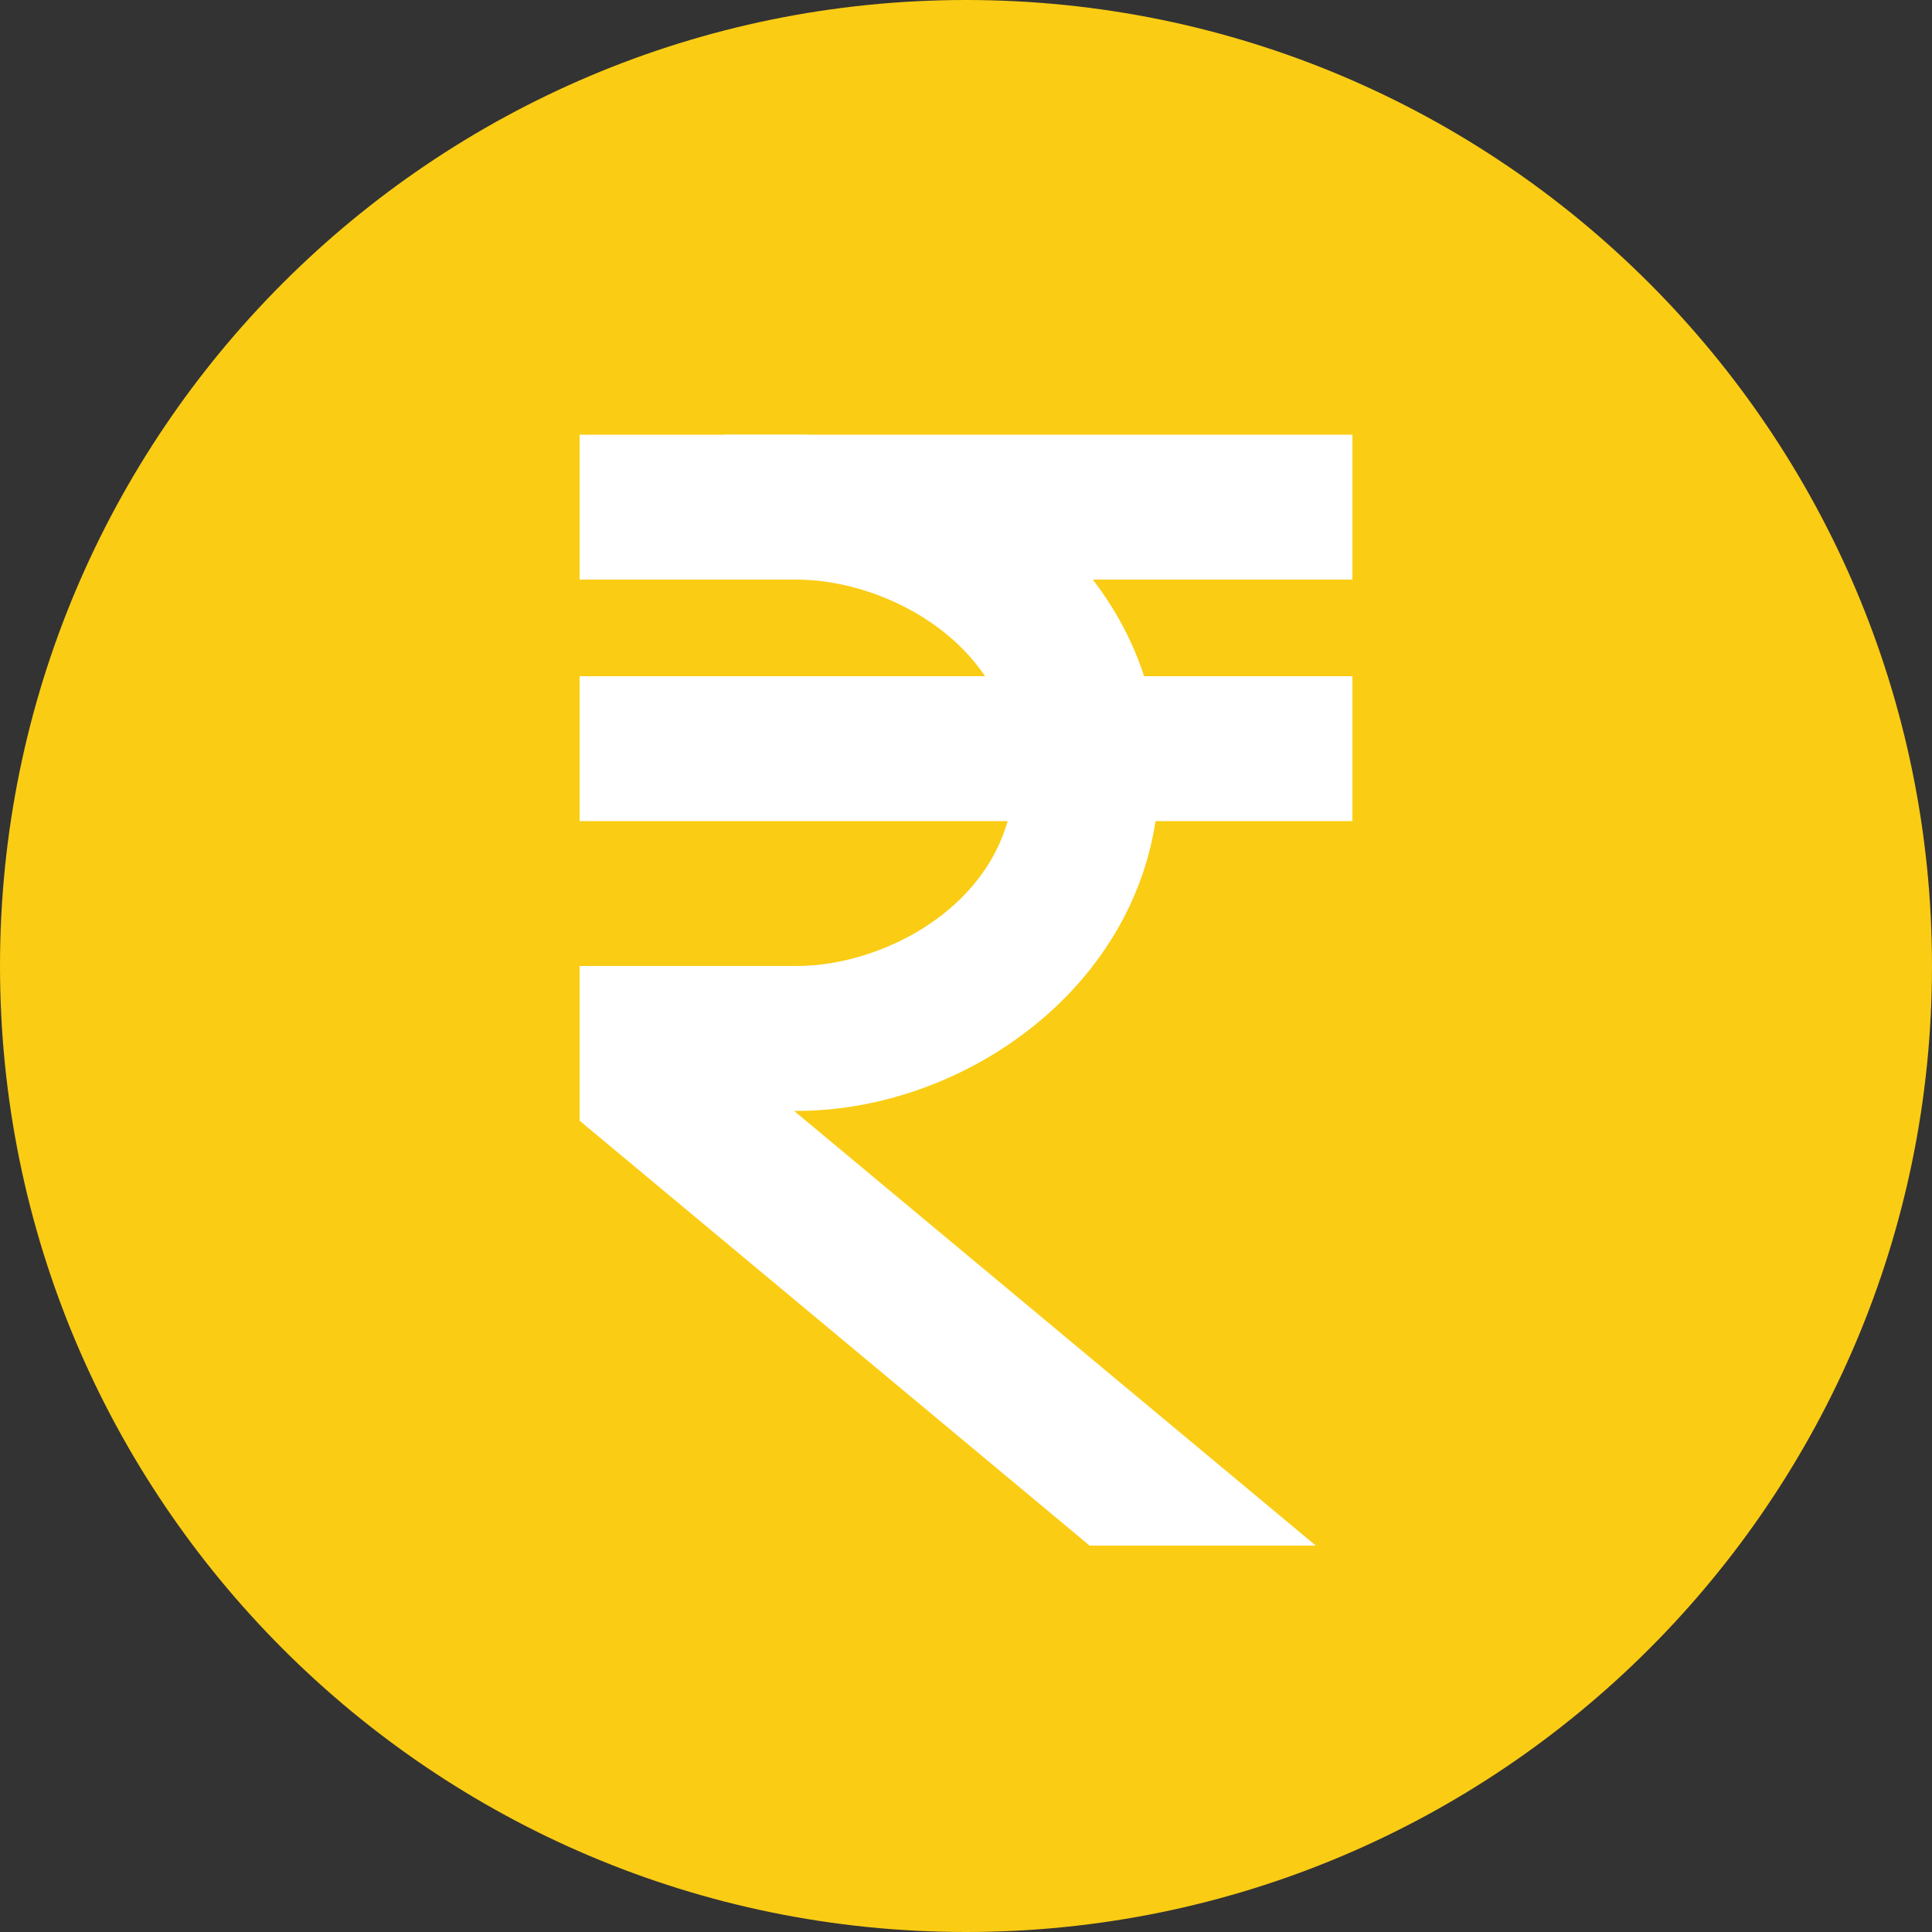 <svg xmlns="http://www.w3.org/2000/svg" xmlns:xlink="http://www.w3.org/1999/xlink" width="500" zoomAndPan="magnify" viewBox="0 0 375 375" height="500" preserveAspectRatio="xMidYMid meet" version="1.0"><rect x="0" y="0" width="375" height="375" fill="#333333" stroke="none"/><path fill="#facc14" d="M 375 187.5 C 375 291.039 291.039 375 187.5 375 C 83.961 375 0 291.039 0 187.5 C 0 83.961 83.961 0 187.5 0 C 291.039 0 375 83.961 375 187.5 Z M 375 187.5 " fill-opacity="1" fill-rule="nonzero"/><path fill="#ffffff" d="M 140.625 84.375 L 262.5 84.375 L 262.5 112.5 L 140.625 112.5 Z M 112.5 131.25 L 262.5 131.25 L 262.5 159.375 L 112.5 159.375 Z M 112.5 131.25 " fill-opacity="1" fill-rule="nonzero"/><path fill="#ffffff" d="M 154.133 215.625 L 154.688 215.625 C 188.633 215.625 225 189.254 225 150 C 225 110.746 188.633 84.375 154.688 84.375 L 112.5 84.375 L 112.5 112.5 L 154.688 112.5 C 172.379 112.5 196.875 125.539 196.875 150 C 196.875 174.461 172.379 187.5 154.688 187.5 L 112.5 187.5 L 112.5 217.527 L 211.492 300 L 255.402 300 Z M 154.133 215.625 " fill-opacity="1" fill-rule="nonzero"/></svg>
